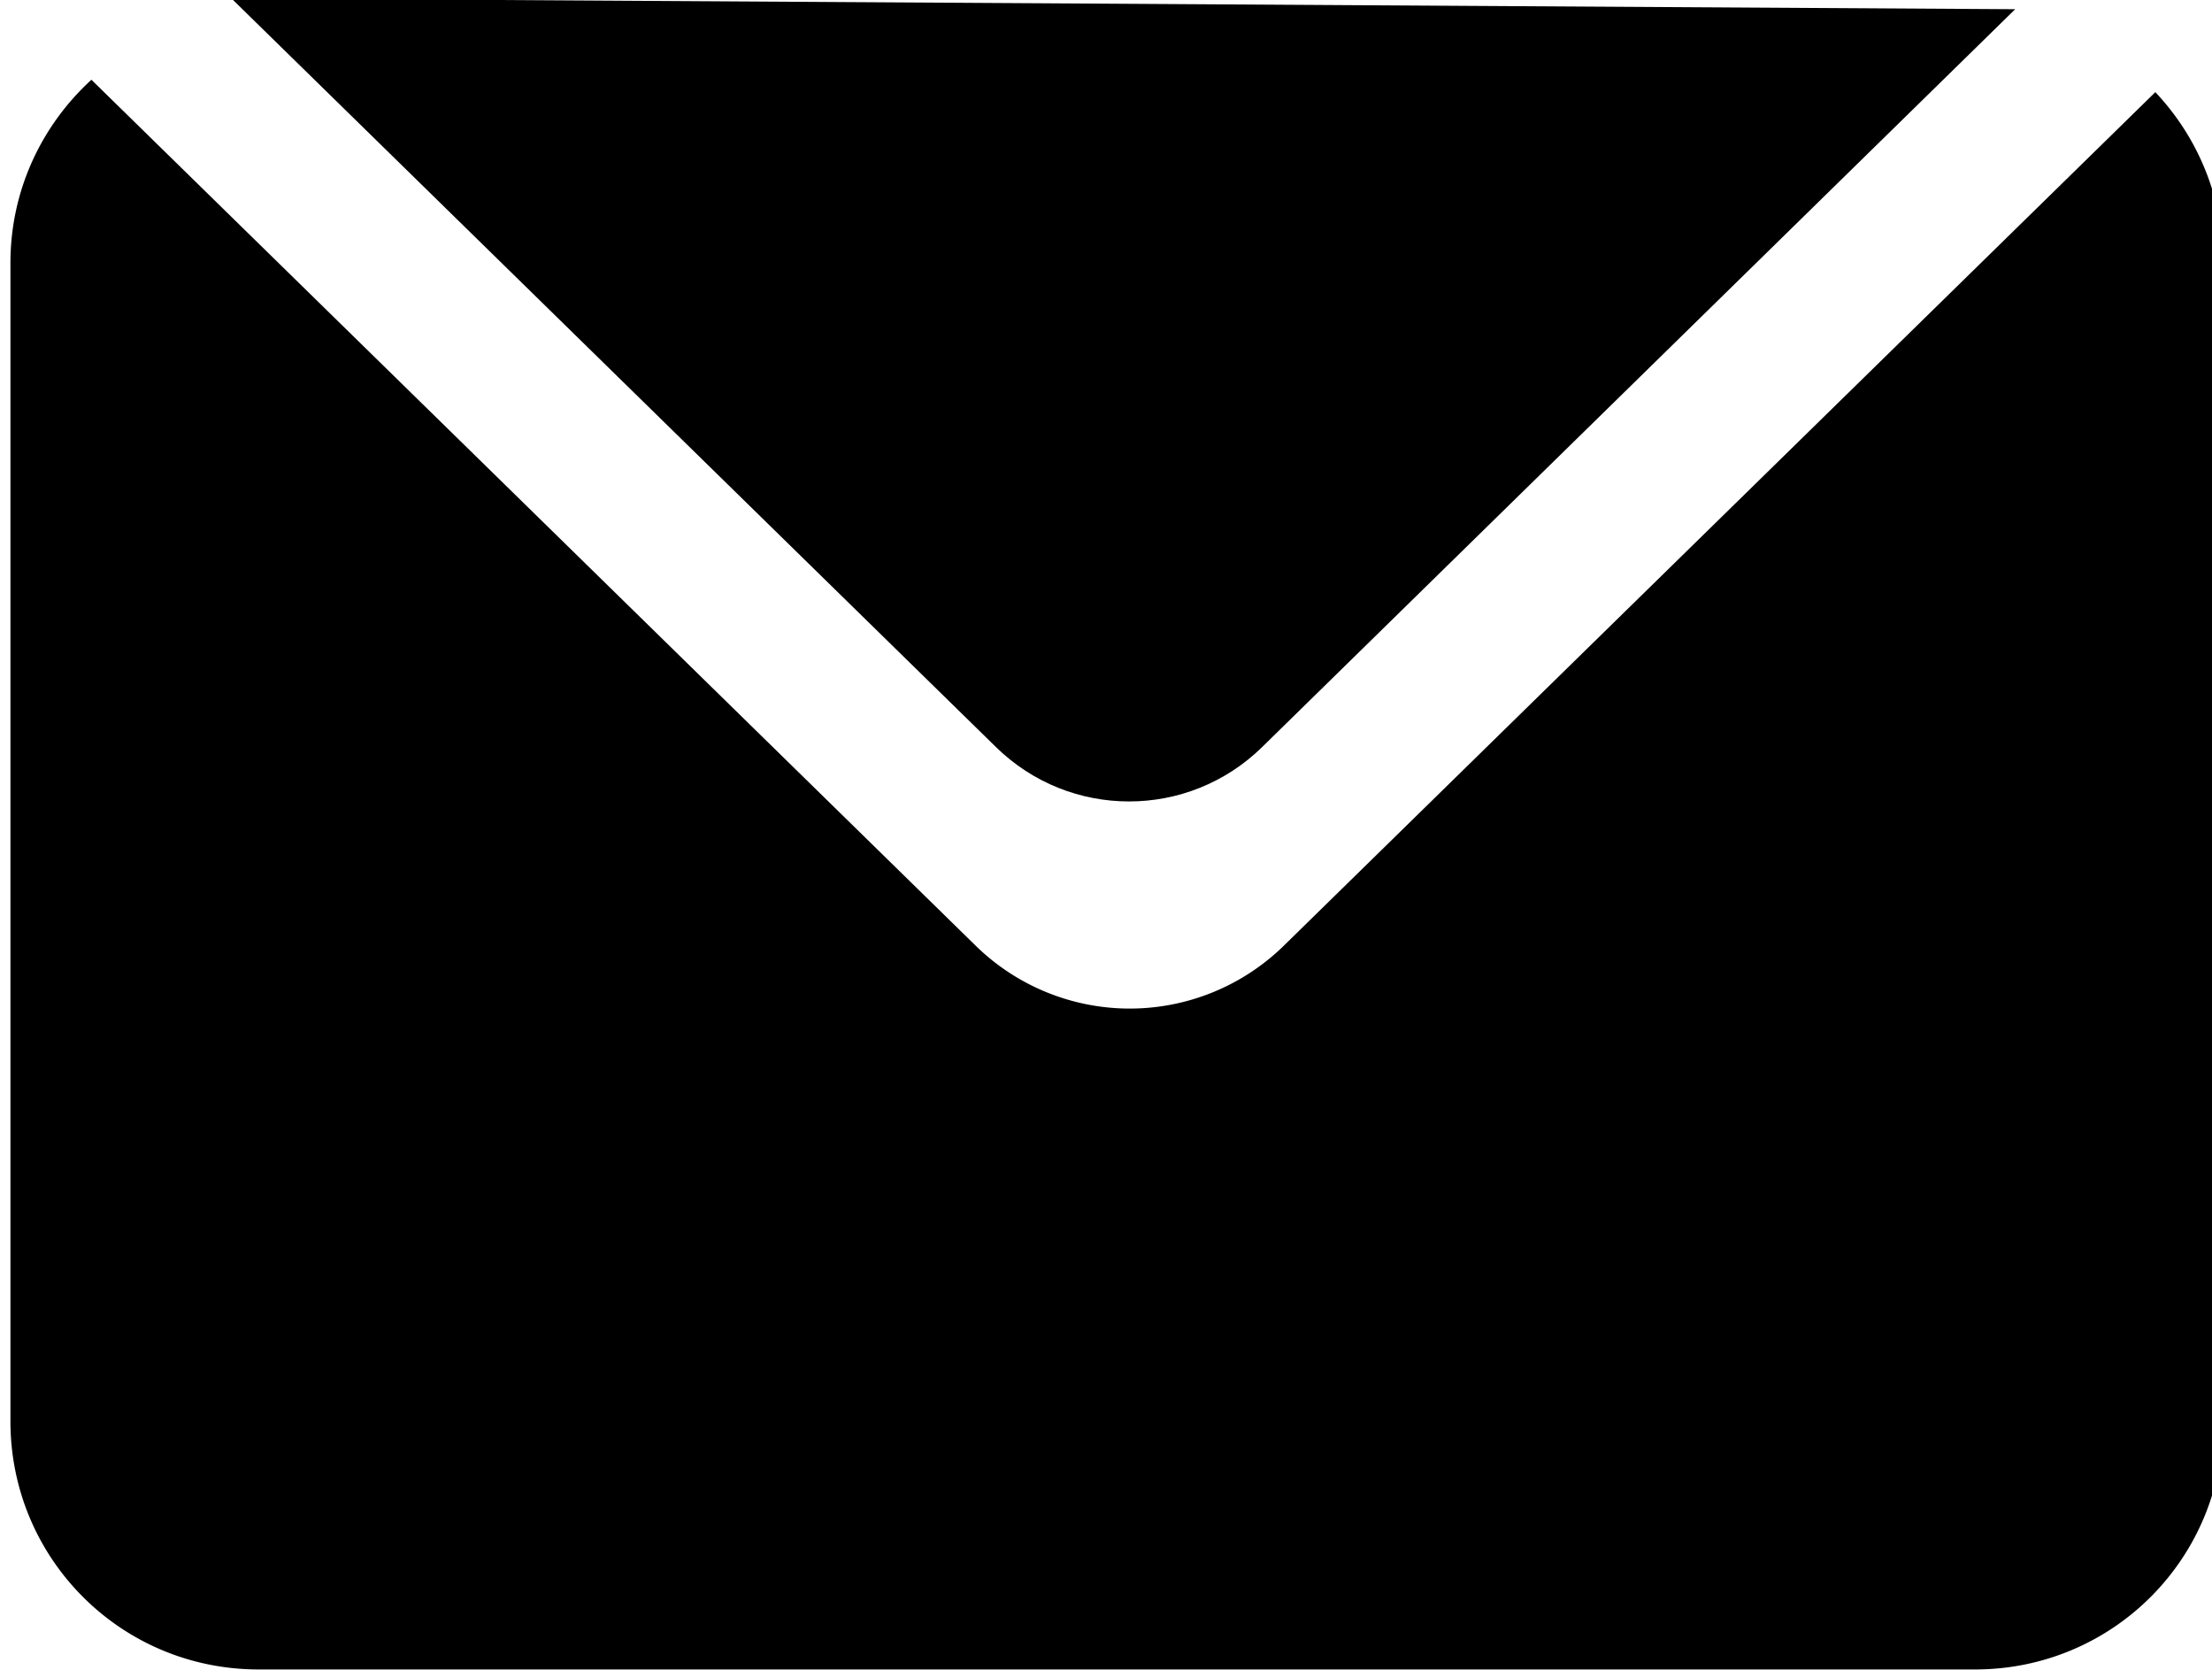<?xml version="1.0" encoding="UTF-8" standalone="no"?>
<!-- Created with Inkscape (http://www.inkscape.org/) -->

<svg
   width="5.627mm"
   height="4.248mm"
   viewBox="0 0 5.627 4.248"
   id="SVGRoot"
   version="1.1"
   inkscape:version="1.3.2 (091e20e, 2023-11-25, custom)"
   sodipodi:docname="Card.svg"
   xml:space="preserve"
   xmlns:inkscape="http://www.inkscape.org/namespaces/inkscape"
   xmlns:sodipodi="http://sodipodi.sourceforge.net/DTD/sodipodi-0.dtd"
   xmlns="http://www.w3.org/2000/svg"
   xmlns:svg="http://www.w3.org/2000/svg"><sodipodi:namedview
     inkscape:document-units="mm"
     inkscape:zoom="1.0000001"
     inkscape:cx="477.49995"
     inkscape:cy="119.49999"
     id="namedview1"
     pagecolor="#ffffff"
     bordercolor="#000000"
     borderopacity="0.25"
     inkscape:showpageshadow="2"
     inkscape:pageopacity="0.0"
     inkscape:pagecheckerboard="true"
     inkscape:deskcolor="#d1d1d1"
     showguides="false"
     inkscape:window-width="1920"
     inkscape:window-height="1017"
     inkscape:window-x="-8"
     inkscape:window-y="-8"
     inkscape:window-maximized="1"
     inkscape:current-layer="layer2"><inkscape:page
       x="-1.0942293e-07"
       y="1.9253232e-06"
       width="5.627"
       height="4.248"
       id="page3"
       margin="0"
       bleed="0" /></sodipodi:namedview><defs
     id="defs1" /><g
     inkscape:groupmode="layer"
     id="layer2"
     inkscape:label="Layer 2"
     transform="translate(-97.901,20.557)"><g
       id="g10"
       transform="matrix(0.888,0,0,0.888,13.437,-9.549)"><g
         id="g15"
         transform="translate(2.318,-38.119)"><path
           d="m 98.973,25.987 -2.496,2.444 a 0.631,0.631 0 0 1 -0.883,0 l -2.533,-2.48 c -0.142,0.13 -0.232,0.316 -0.232,0.525 v 3.317 c 0,0.394 0.317,0.711 0.711,0.711 h 4.917 c 0.394,0 0.711,-0.317 0.711,-0.711 V 26.476 c 0,-0.19 -0.074,-0.362 -0.195,-0.49 z"
           style="fill:#000000;fill-opacity:1;stroke-width:0.448;stroke-linecap:round;paint-order:fill markers stroke"
           id="path19" /><path
           d="m 93.462,25.718 2.19,2.144 c 0.212,0.208 0.551,0.208 0.763,0 l 2.157,-2.113 z"
           style="fill:#000000;fill-opacity:1;stroke:none;stroke-width:0.865;stroke-linecap:round;stroke-linejoin:round;paint-order:markers fill stroke"
           id="path17"
           sodipodi:nodetypes="ccccc" /></g></g></g></svg>
